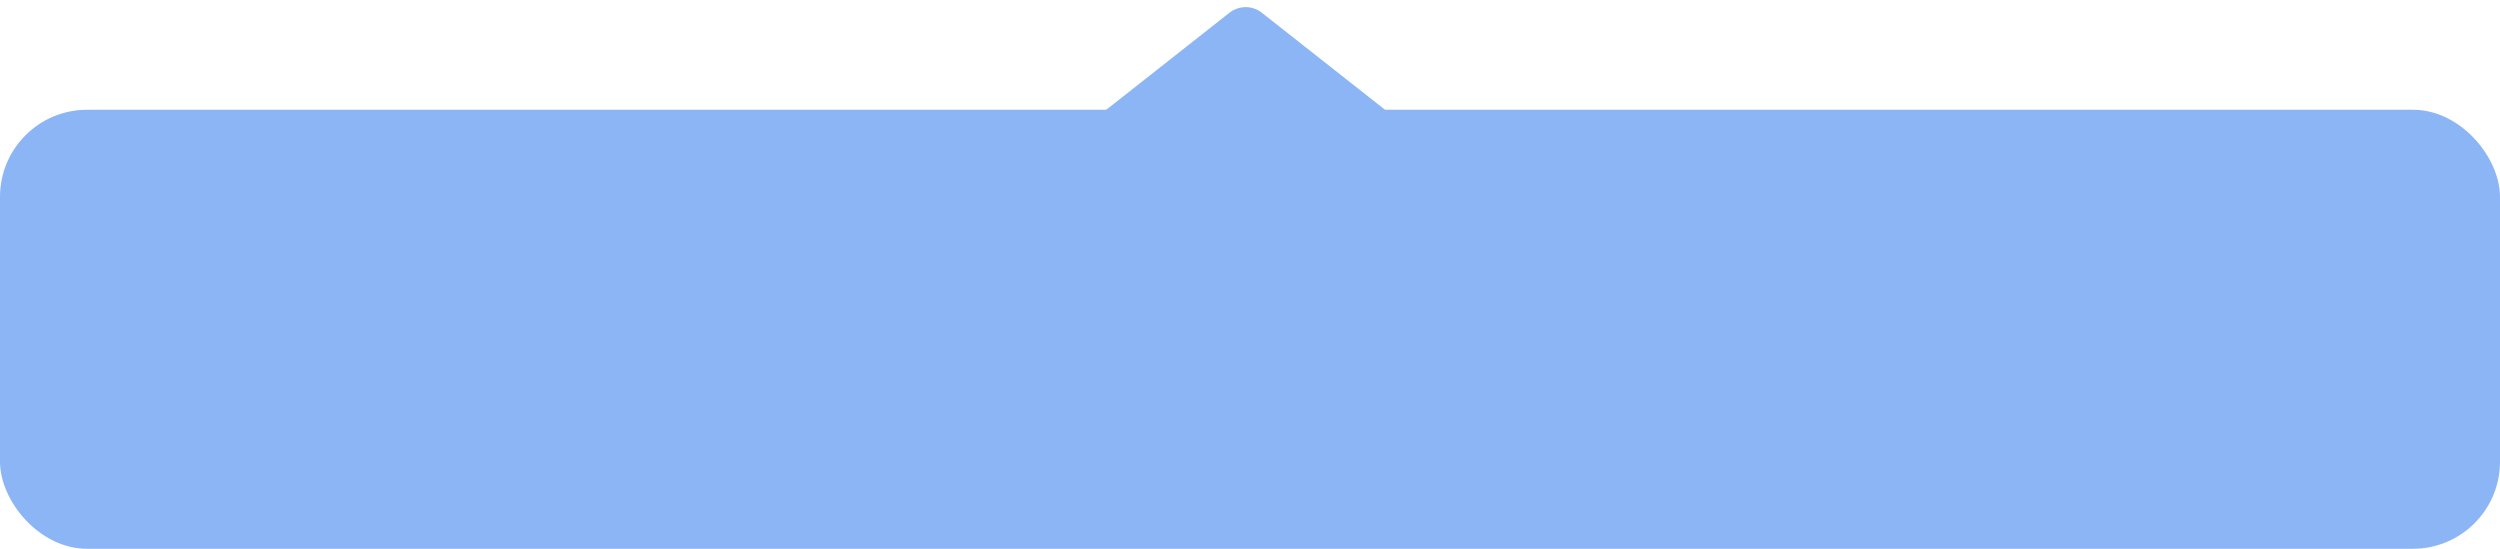 <?xml version="1.0" encoding="UTF-8"?> <svg xmlns="http://www.w3.org/2000/svg" width="287" height="63" viewBox="0 0 287 63" fill="none"> <rect x="287" y="63" width="287" height="50.4" rx="10" transform="rotate(-180 287 63)" fill="#8BB5F4"></rect> <path d="M141.144 1.462L126.802 12.756C124.565 14.517 125.811 18.113 128.658 18.113L157.342 18.113C160.189 18.113 161.435 14.517 159.198 12.756L144.856 1.462C143.767 0.604 142.233 0.604 141.144 1.462Z" fill="#8BB5F4"></path> </svg> 